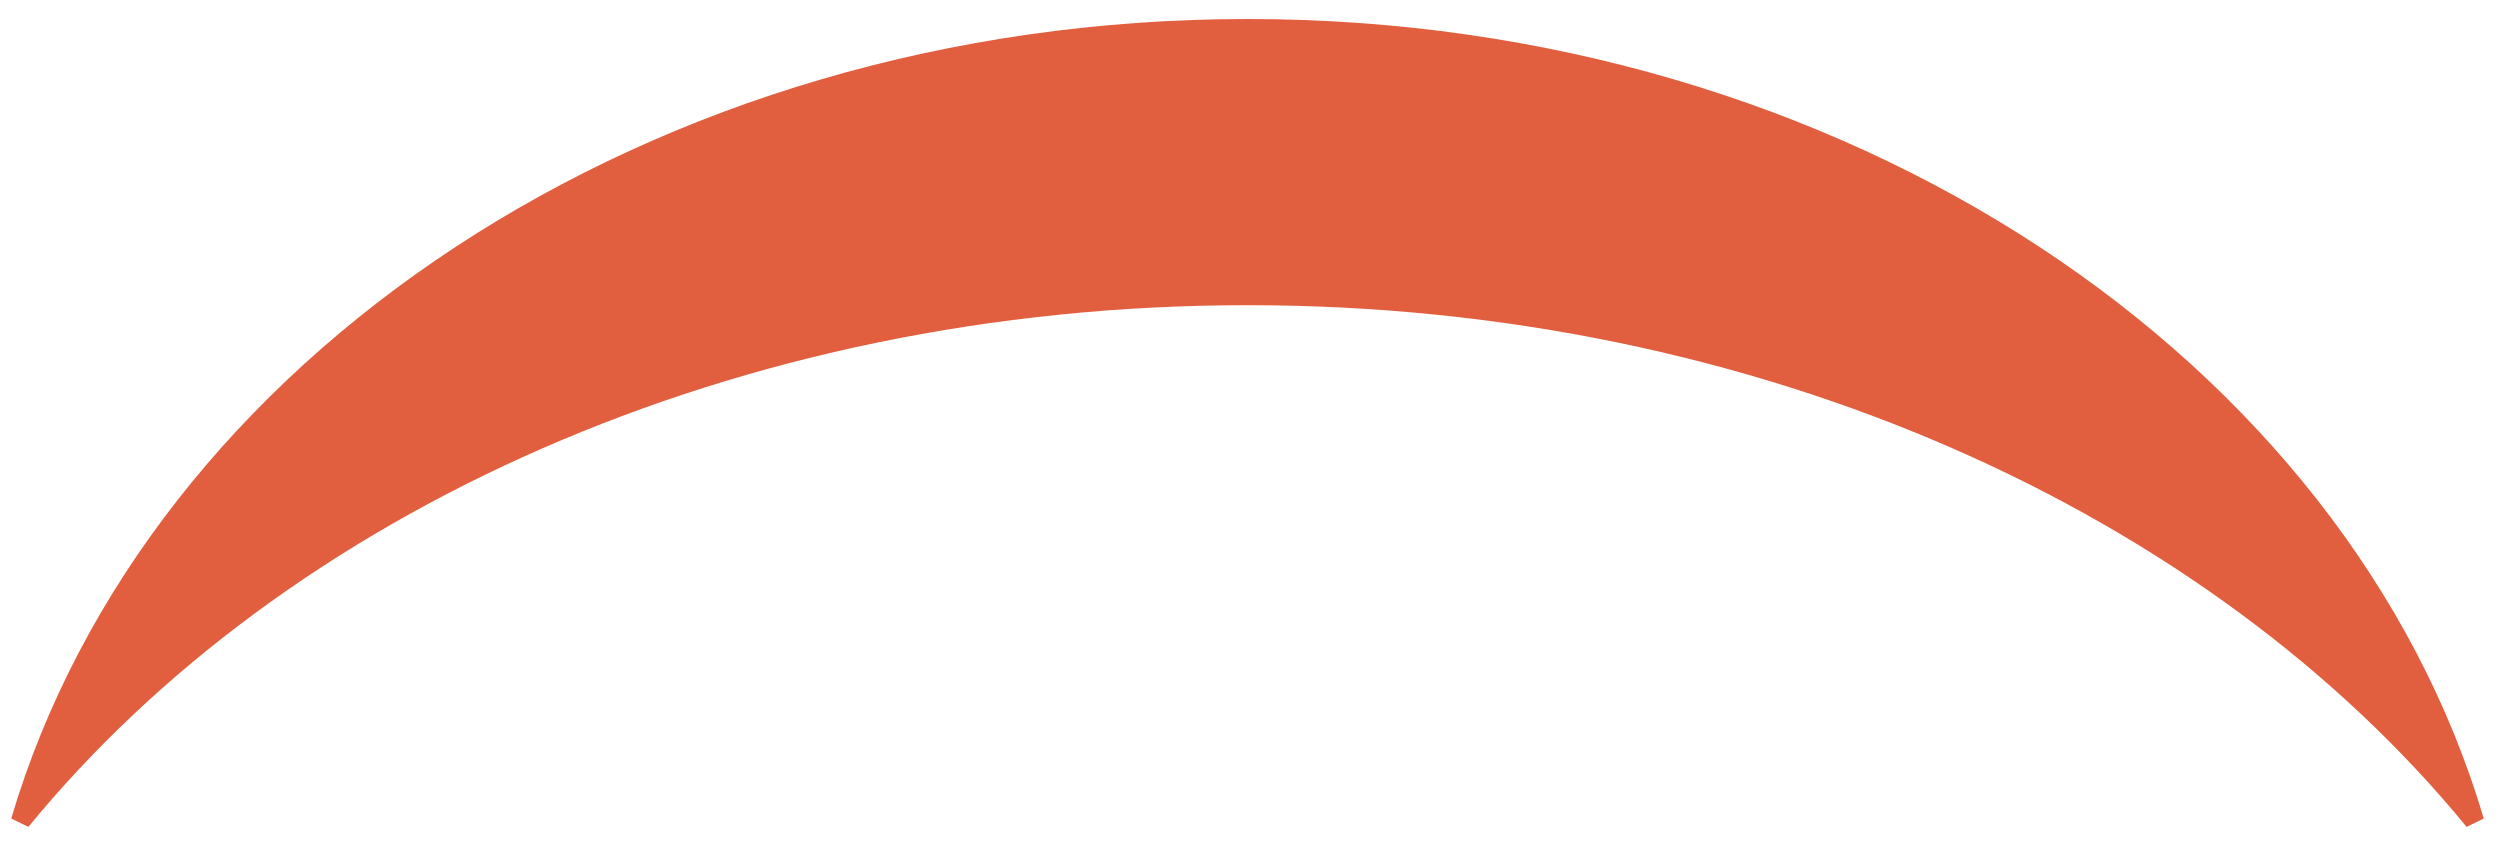 <svg width="91" height="31" viewBox="0 0 91 31" fill="none" xmlns="http://www.w3.org/2000/svg">
<path d="M45.41 11.109C64.047 11.109 80.43 18.679 89.784 30.099C90.131 29.927 90.058 29.962 90.409 29.794C85.462 13.092 67.196 0.692 45.41 0.692C23.625 0.692 5.355 13.092 0.409 29.794C0.756 29.965 0.683 29.93 1.033 30.099C10.388 18.679 26.771 11.109 45.41 11.109Z" fill="#E15E3F"/>
</svg>
